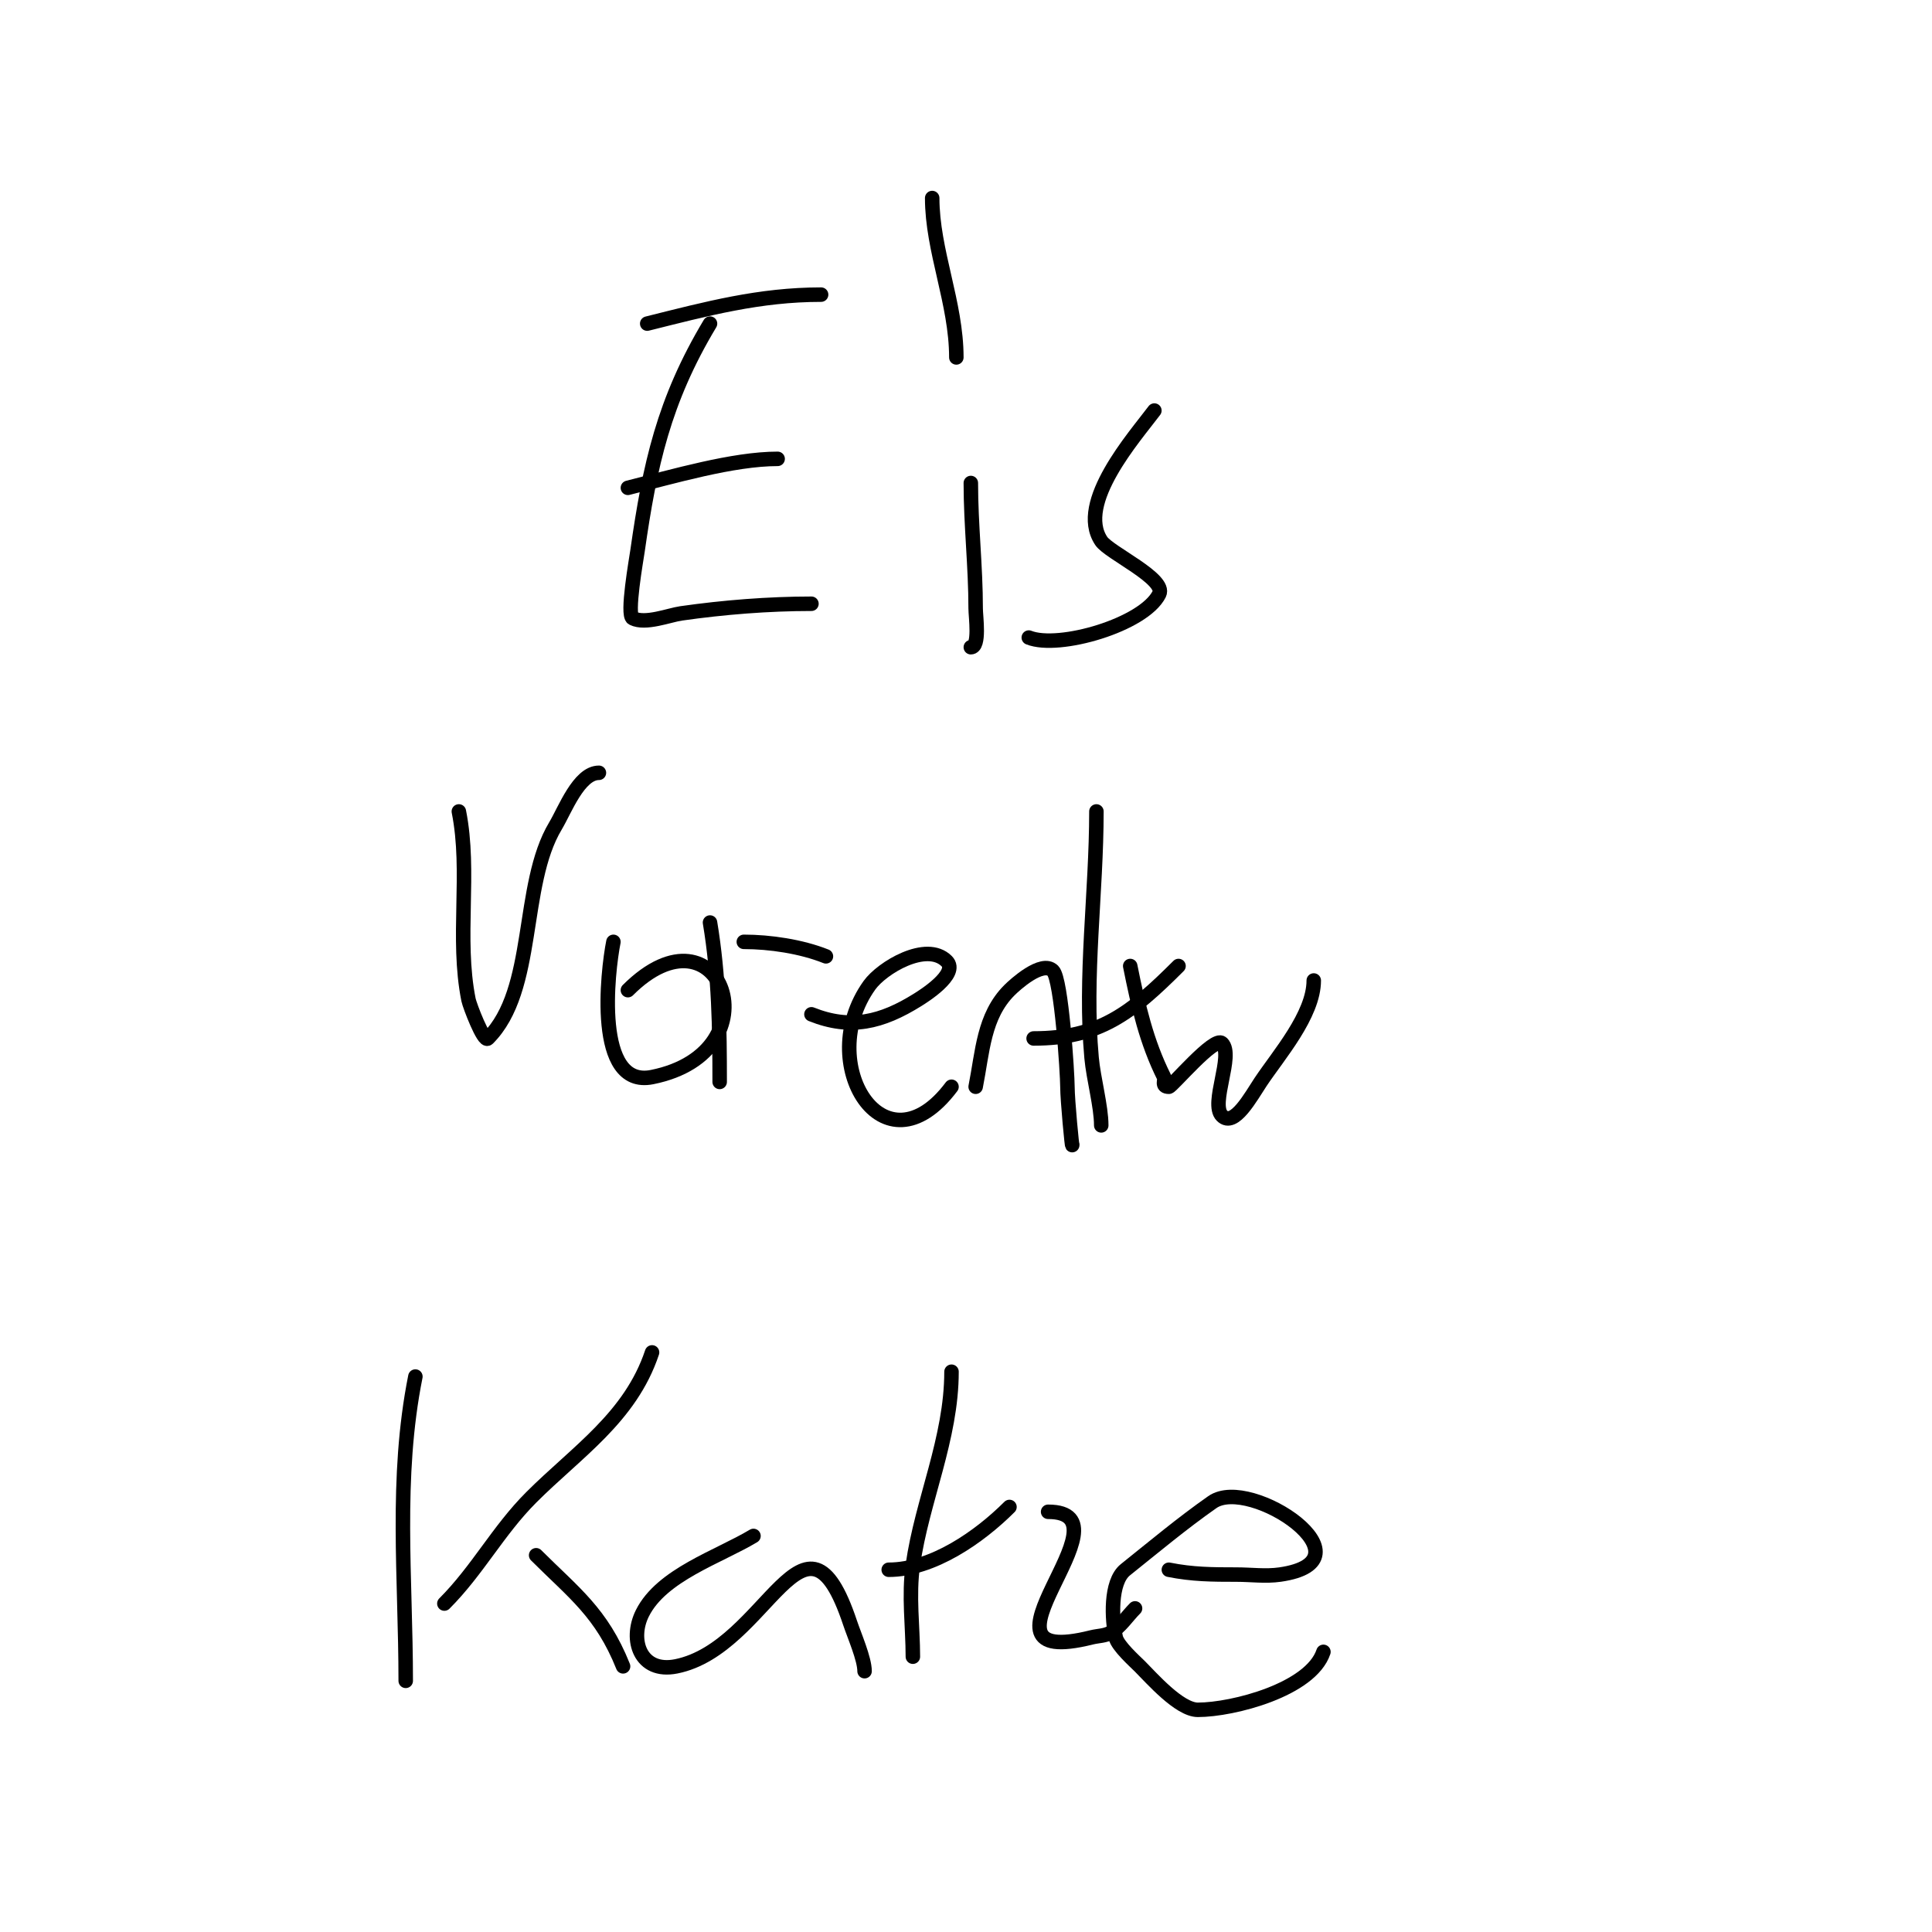 <svg viewBox='0 0 400 400' version='1.1' xmlns='http://www.w3.org/2000/svg' xmlns:xlink='http://www.w3.org/1999/xlink'><g fill='none' stroke='#000000' stroke-width='3' stroke-linecap='round' stroke-linejoin='round'><path d='M147,67c-9.59,15.983 -12.478,29.346 -15,47c-0.25,1.752 -2.315,13.343 -1,14c2.62,1.31 7.54,-0.649 10,-1c8.838,-1.263 18.123,-2 27,-2'/><path d='M130,101c9.343,-2.336 21.763,-6 31,-6'/><path d='M134,67c12.364,-3.091 23.231,-6 36,-6'/><path d='M201,100c0,8.711 1,17.246 1,26c0,1.652 0.925,8 -1,8'/><path d='M198,74c0,-11.286 -5,-22.1 -5,-33'/><path d='M213,132c6.215,2.486 23.824,-2.647 27,-9c1.574,-3.148 -10.366,-8.549 -12,-11c-5.243,-7.864 6.897,-21.529 11,-27'/><path d='M95,168c2.518,12.588 -0.563,26.183 2,39c0.235,1.175 3.155,8.845 4,8c10.09,-10.09 6.603,-31.672 14,-44c1.95,-3.25 4.831,-11 9,-11'/><path d='M127,195c-1.212,6.058 -4.035,30.407 8,28c25.969,-5.194 14.106,-37.106 -5,-18'/><path d='M147,191c1.857,11.14 2,21.746 2,33'/><path d='M171,198c-5.107,-2.043 -11.621,-3 -17,-3'/><path d='M168,210c8.087,3.235 14.529,1.67 22,-3c0.991,-0.619 8.64,-5.36 6,-8c-4.182,-4.182 -13.413,1.378 -16,5c-11.523,16.133 2.999,39.667 17,21'/><path d='M202,225c1.437,-7.184 1.618,-14.618 7,-20c1.057,-1.057 6.734,-6.266 9,-4c1.769,1.769 3,21.362 3,24c0,2.731 1,13.152 1,12'/><path d='M227,168c0,16.867 -2.532,34.153 -1,51c0.394,4.339 2,10.082 2,14'/><path d='M244,200c-9.826,9.826 -16.447,15 -30,15'/><path d='M234,200c1.652,8.262 3.374,15.748 7,23c0.299,0.598 -0.658,2 1,2c0.602,0 9.445,-10.555 11,-9c2.5,2.5 -2.5,12.5 0,15c2.506,2.506 6.034,-4.052 8,-7c3.704,-5.556 11,-13.867 11,-21'/><path d='M86,285c-4.215,21.074 -2,41.728 -2,63'/><path d='M135,280c-4.476,13.427 -15.605,20.605 -25,30c-6.88,6.88 -11.113,15.113 -18,22'/><path d='M129,345c-4.452,-11.131 -10.215,-15.215 -18,-23'/><path d='M156,318c-7.229,4.338 -19.025,8.05 -23,16c-2.742,5.483 -0.477,12.495 7,11c18.937,-3.787 26.616,-37.151 36,-9c0.88,2.639 3,7.463 3,10'/><path d='M197,284c0,13.869 -6.089,26.625 -8,40c-0.914,6.399 0,12.823 0,19'/><path d='M209,312c-6.225,6.225 -15.916,13 -25,13'/><path d='M235,333c-1.667,1.667 -2.979,3.787 -5,5c-1.179,0.707 -2.667,0.667 -4,1c-27.891,6.973 9.378,-26 -9,-26'/><path d='M242,325c4.897,0.979 9.017,1 14,1c3,0 6.03,0.424 9,0c19.938,-2.848 -6.088,-20.538 -14,-15c-6.227,4.359 -12.064,9.252 -18,14c-3.221,2.577 -2.798,10.407 -2,14c0.398,1.79 3.959,4.959 5,6c2.41,2.41 8.151,9 12,9c7.308,0 23.399,-4.196 26,-12'/></g>
</svg>